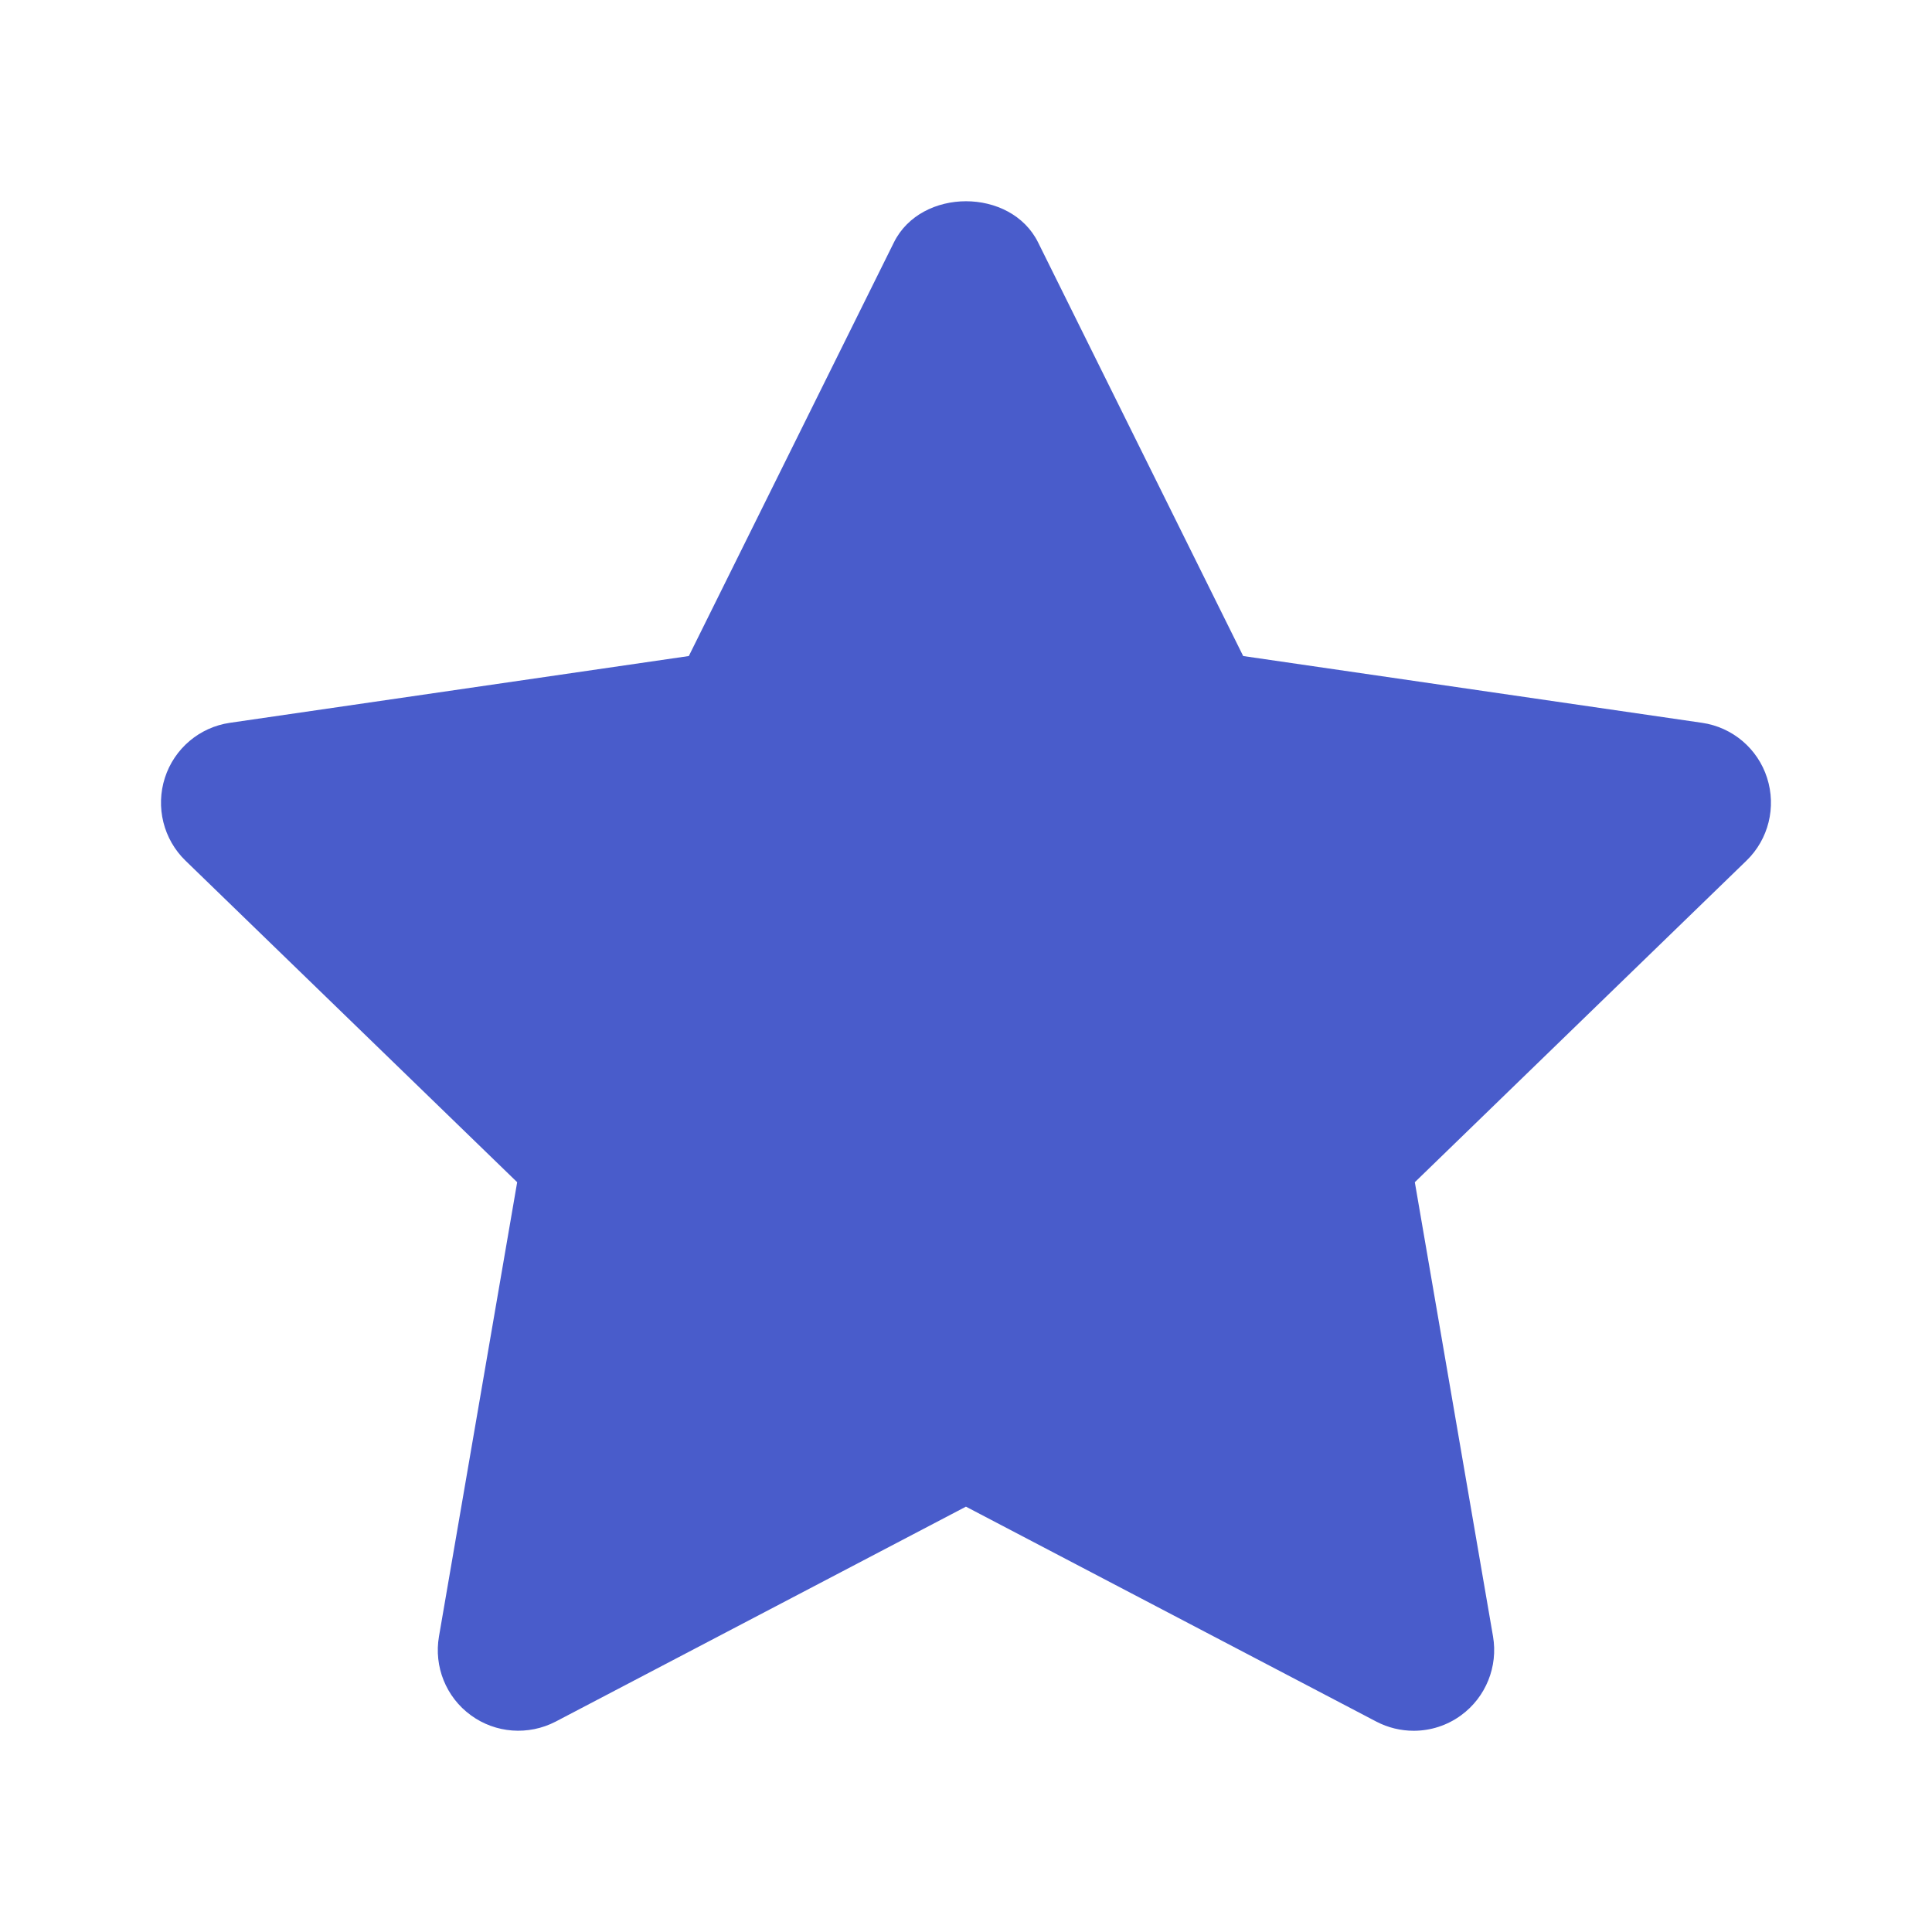 <svg width="32" height="32" viewBox="0 0 32 32" fill="none" xmlns="http://www.w3.org/2000/svg">
<path fill-rule="evenodd" clip-rule="evenodd" d="M23.415 28.667C23.204 28.667 22.992 28.617 22.798 28.516L15.999 24.955L9.202 28.516C8.751 28.749 8.207 28.709 7.799 28.41C7.388 28.111 7.184 27.604 7.271 27.103L8.566 19.581L3.072 14.255C2.707 13.901 2.575 13.369 2.731 12.883C2.887 12.399 3.304 12.045 3.808 11.972L11.409 10.866L14.806 4.015C15.257 3.106 16.743 3.106 17.194 4.015L20.591 10.866L28.191 11.972C28.695 12.045 29.113 12.399 29.268 12.883C29.424 13.369 29.293 13.901 28.927 14.255L23.434 19.581L24.729 27.103C24.815 27.604 24.61 28.111 24.201 28.41C23.968 28.581 23.692 28.667 23.415 28.667Z" fill="#495CCB"/>
</svg>
